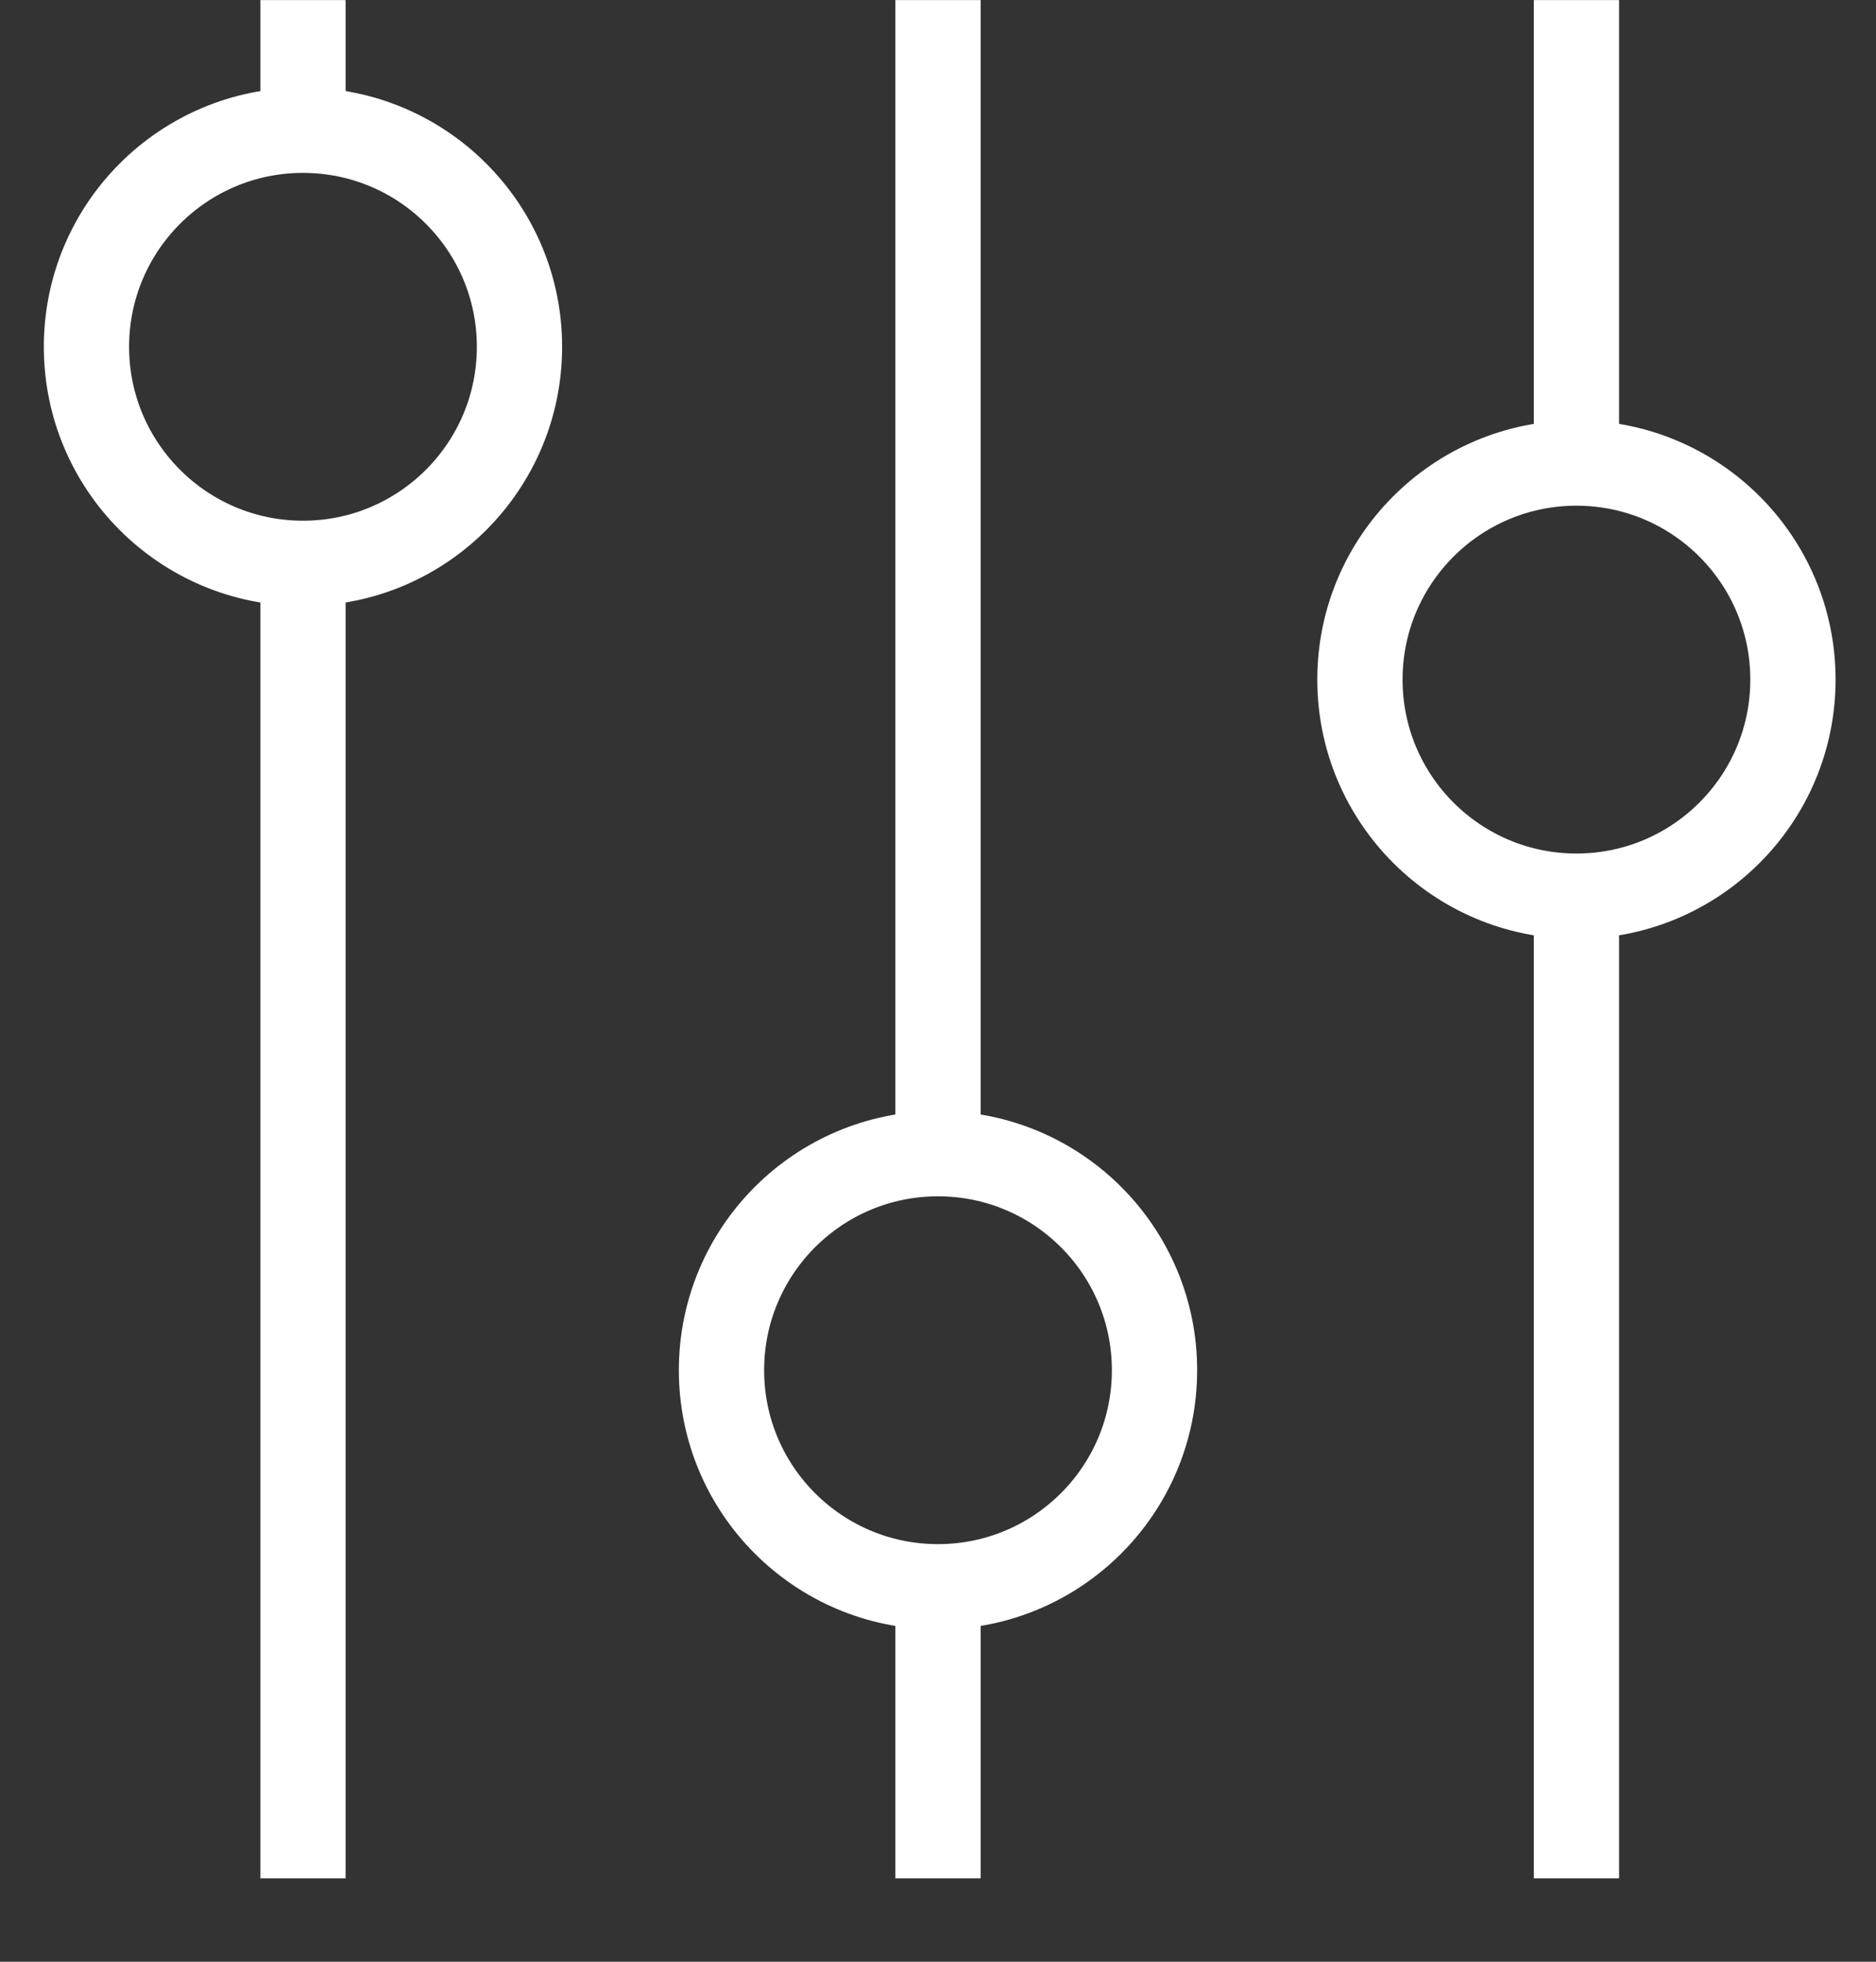 <svg xmlns="http://www.w3.org/2000/svg" width="22" height="23"><rect width="100%" height="100%" fill="#333333" stroke="none"/><g fill="none" fill-rule="evenodd"><g stroke="#FFF" transform="translate(1)"><path d="M17.487 10.508v11.514m0-22.021v5.428"/><circle cx="17.487" cy="7.968" r="2.539"/><circle cx="2.553" cy="4.066" r="2.539"/><circle cx="10" cy="16.065" r="2.539"/><path d="M2.553 6.605v15.417m0-22.021v1.525M10 18.604v3.418M10 .001v13.524"/></g><path d="M-1-1h24v24H-1z"/></g></svg>